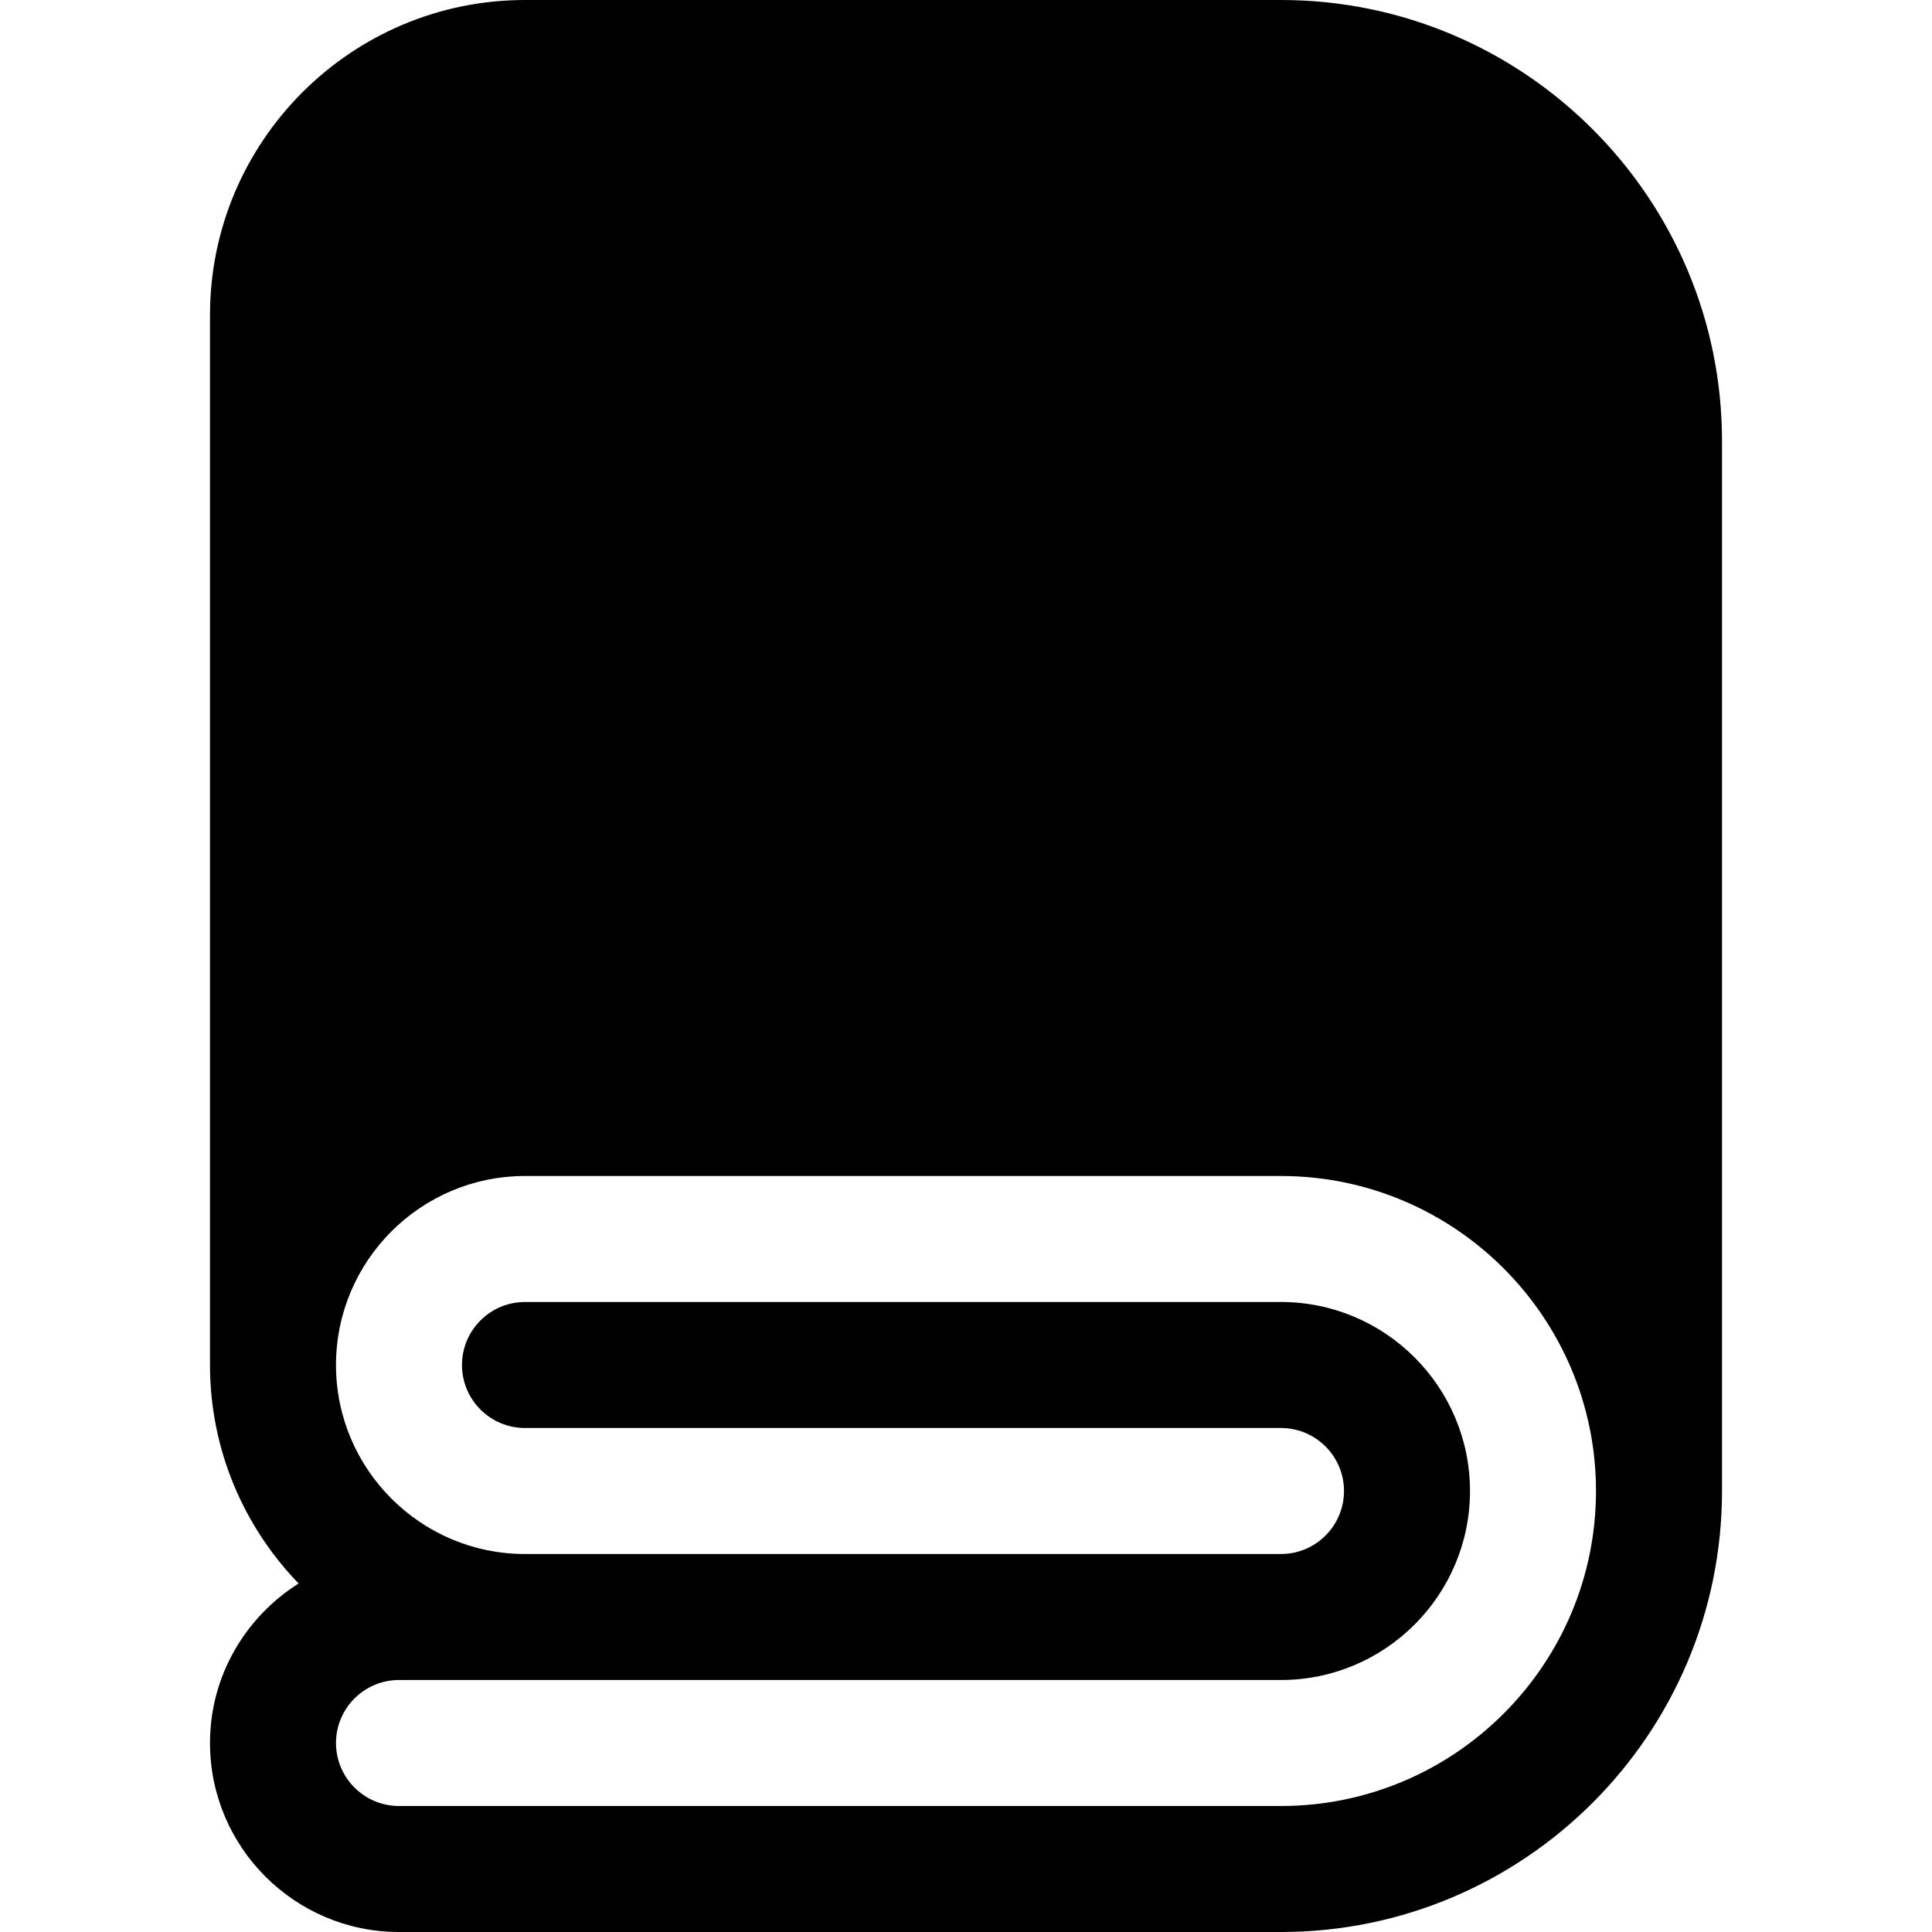 <?xml version="1.0" encoding="iso-8859-1"?>
<!-- Generator: Adobe Illustrator 19.0.0, SVG Export Plug-In . SVG Version: 6.00 Build 0)  -->
<svg version="1.1" id="Layer_1" xmlns="http://www.w3.org/2000/svg" xmlns:xlink="http://www.w3.org/1999/xlink" x="0px" y="0px"
	 viewBox="0 0 512 512" style="enable-background:new 0 0 512 512;" xml:space="preserve">
<g>
	<g>
		<path d="M339.478,0H139.13C93.098,0,55.652,37.446,55.652,83.478v278.261c0,22.483,8.976,42.88,23.479,57.904
			c-14.056,8.88-23.479,24.449-23.479,42.27c0,27.619,22.468,50.087,50.087,50.087h233.739c64.445,0,116.87-52.424,116.87-116.87
			V116.87C456.348,52.424,403.923,0,339.478,0z M339.478,478.609H105.739c-9.206,0-16.696-7.49-16.696-16.696
			s7.49-16.696,16.696-16.696h33.391h200.348c27.619,0,50.087-22.468,50.087-50.087s-22.468-50.087-50.087-50.087H139.13
			c-9.217,0-16.696,7.479-16.696,16.696s7.479,16.696,16.696,16.696h200.348c9.206,0,16.696,7.49,16.696,16.696
			s-7.49,16.696-16.696,16.696H139.13c-27.619,0-50.087-22.468-50.087-50.087c0-27.619,22.468-50.087,50.087-50.087h200.348
			c46.032,0,83.478,37.446,83.478,83.478S385.51,478.609,339.478,478.609z"/>
	</g>
</g>
<g>
</g>
<g>
</g>
<g>
</g>
<g>
</g>
<g>
</g>
<g>
</g>
<g>
</g>
<g>
</g>
<g>
</g>
<g>
</g>
<g>
</g>
<g>
</g>
<g>
</g>
<g>
</g>
<g>
</g>
</svg>
